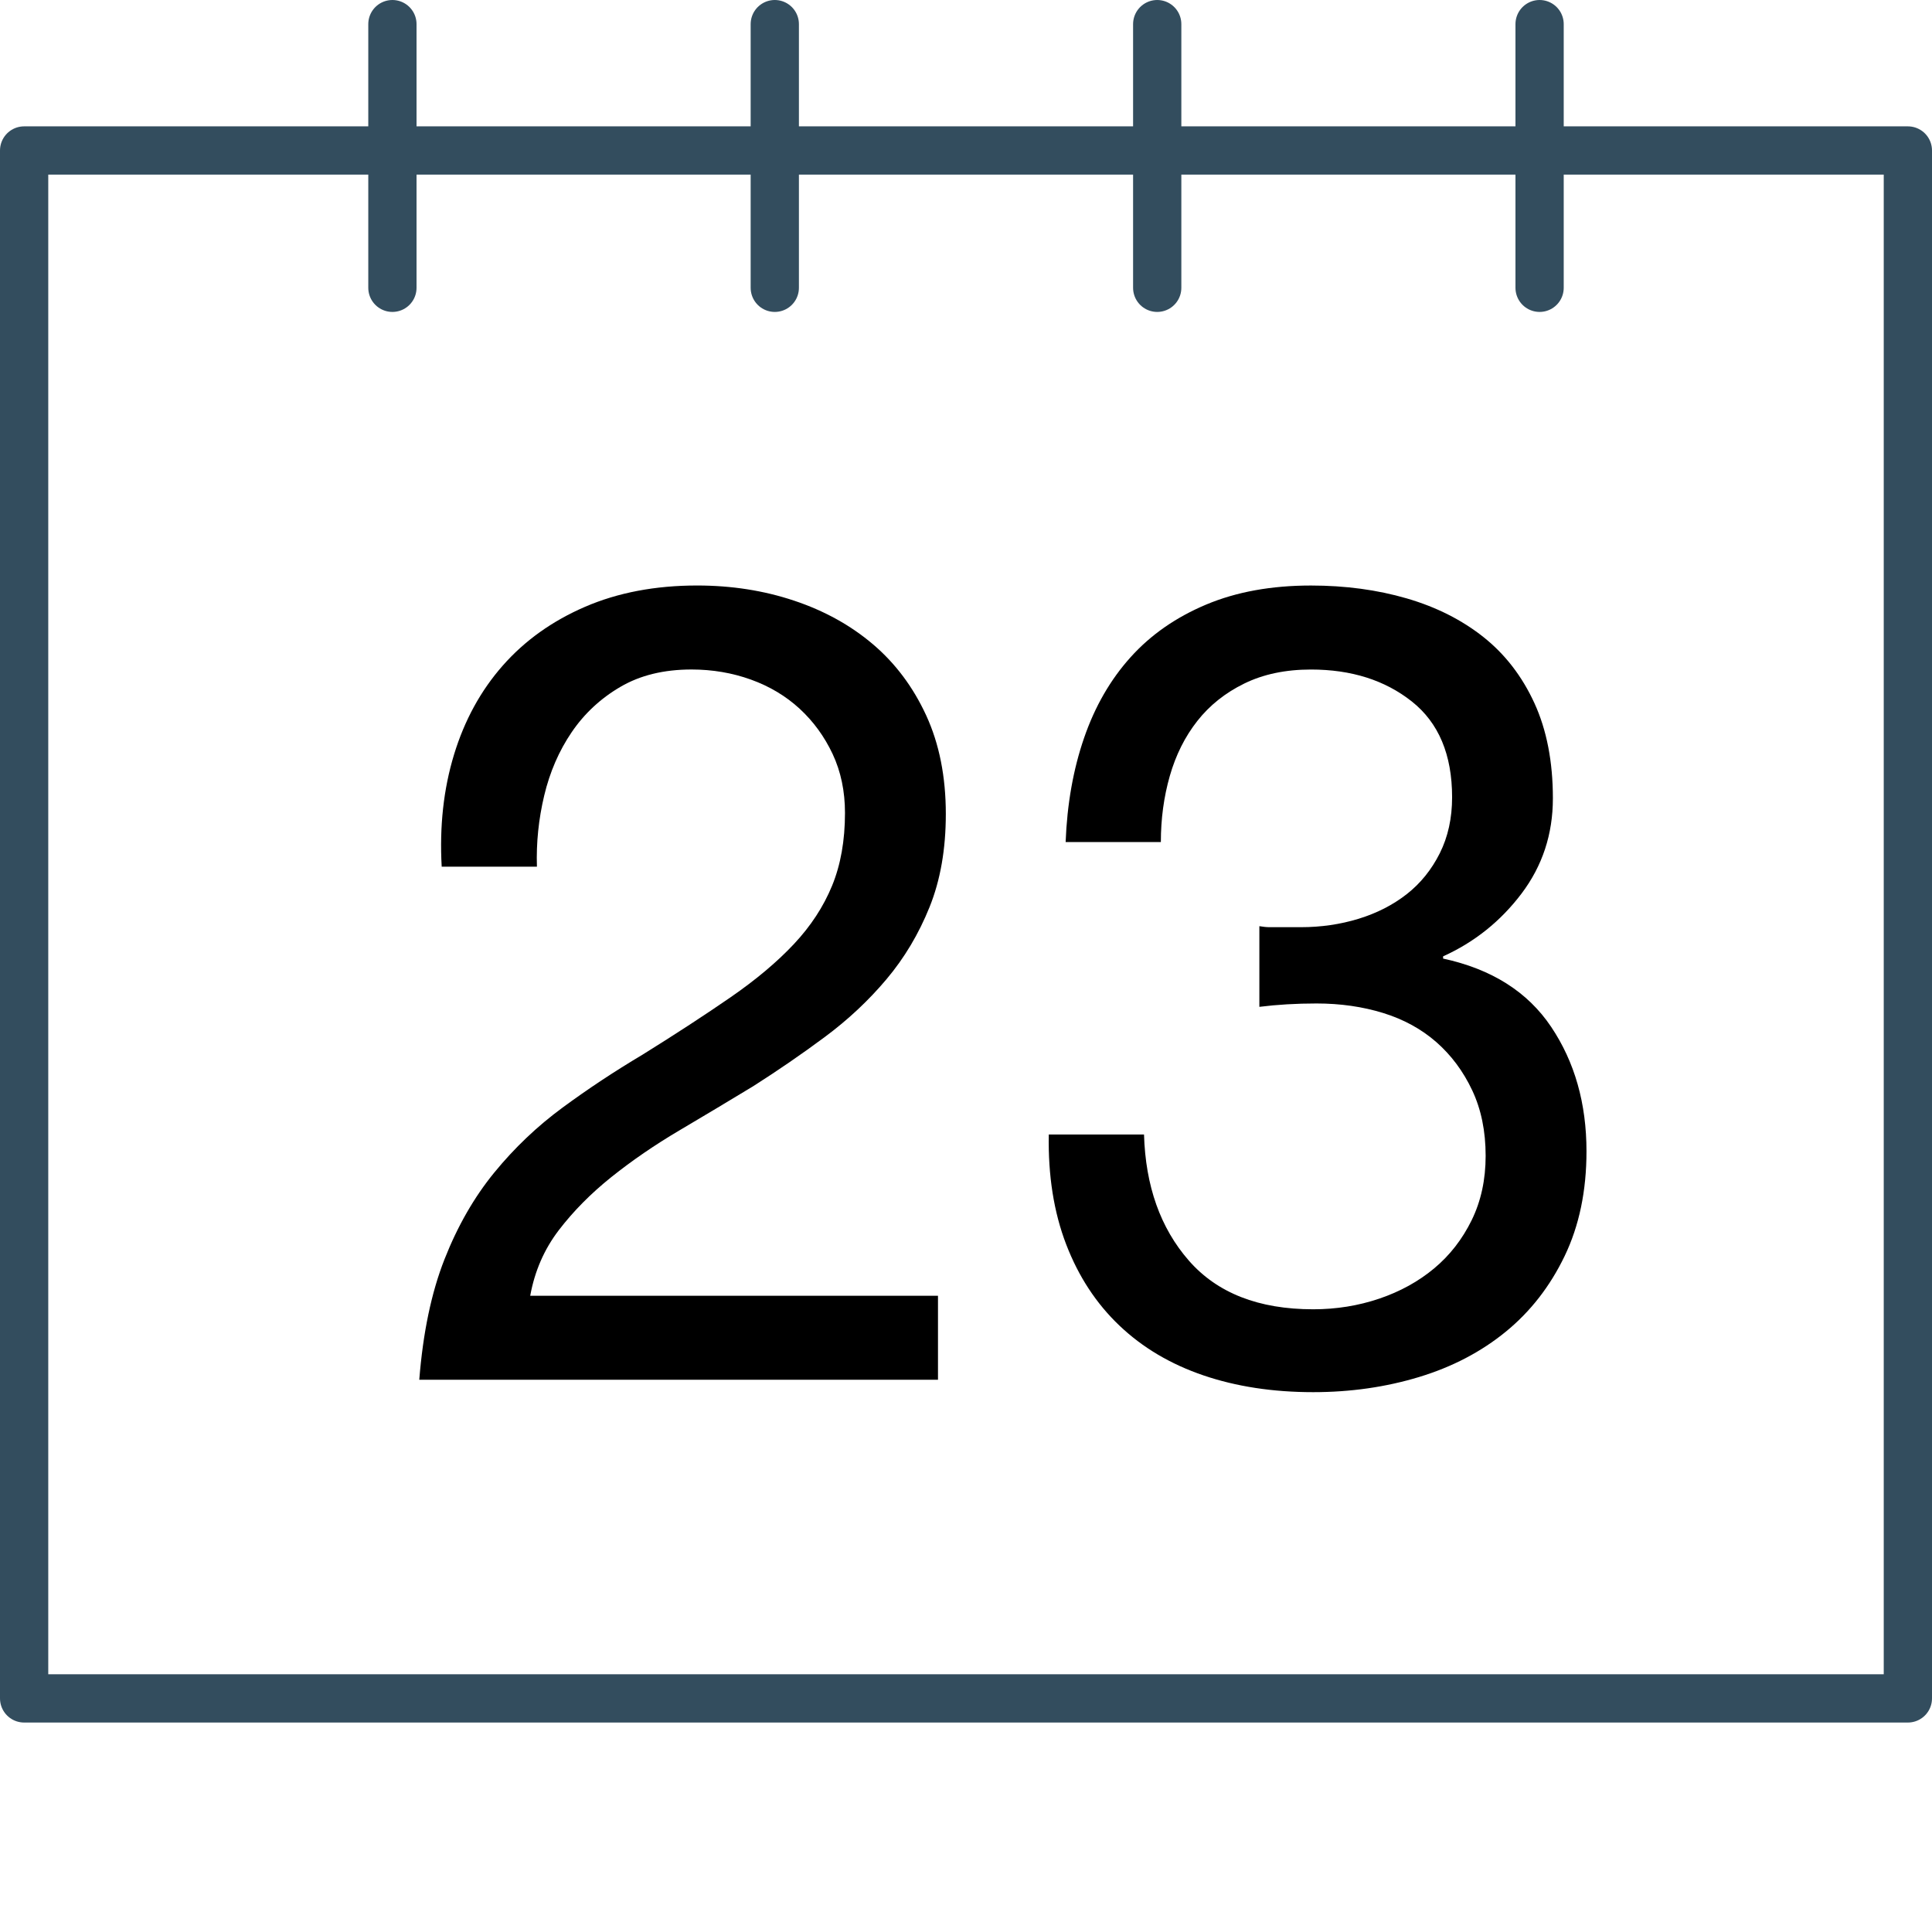 <!-- Generator: Adobe Illustrator 19.1.0, SVG Export Plug-In  -->
<svg version="1.1"
	 xmlns="http://www.w3.org/2000/svg" xmlns:xlink="http://www.w3.org/1999/xlink" xmlns:a="http://ns.adobe.com/AdobeSVGViewerExtensions/3.0/"
	 x="0px" y="0px" width="76.87px" height="76.334px" viewBox="0 0 76.87 76.334" style="enable-background:new 0 0 76.87 76.334;"
	 xml:space="preserve">
<style type="text/css">
	.st0{fill:none;stroke:#334D5E;stroke-width:1.92;stroke-linecap:round;stroke-linejoin:round;stroke-miterlimit:22.926;}
	.st1{font-family:'HelveticaNeue';}
	.st2{font-size:44.571px;}
</style>
<defs>
</defs>
<polygon class="st0" points="0.96,5.987 75.91,5.987 75.91,67.571 0.96,67.571 0.96,5.987 "/>
<line class="st0" x1="15.613" y1="0.96" x2="15.613" y2="11.45"/>
<line class="st0" x1="30.827" y1="0.96" x2="30.827" y2="11.45"/>
<line class="st0" x1="46.043" y1="0.96" x2="46.043" y2="11.45"/>
<line class="st0" x1="61.257" y1="0.96" x2="61.257" y2="11.45"/>
<g>
	<path d="M18.064,30.024c0.416-1.366,1.062-2.547,1.939-3.543c0.876-0.995,1.968-1.775,3.276-2.34
		c1.307-0.564,2.793-0.847,4.458-0.847c1.366,0,2.652,0.2,3.855,0.602c1.204,0.401,2.251,0.98,3.143,1.738
		c0.891,0.758,1.597,1.701,2.117,2.83c0.52,1.13,0.78,2.437,0.78,3.922c0,1.397-0.216,2.63-0.646,3.699
		c-0.431,1.07-1.002,2.028-1.716,2.875c-0.713,0.847-1.531,1.612-2.451,2.295c-0.921,0.684-1.872,1.337-2.853,1.961
		c-0.981,0.595-1.961,1.181-2.942,1.761s-1.879,1.196-2.697,1.85c-0.817,0.654-1.515,1.359-2.095,2.117
		c-0.579,0.758-0.958,1.627-1.136,2.607h16.224v3.343H16.682c0.148-1.872,0.482-3.469,1.003-4.792
		c0.52-1.322,1.181-2.474,1.983-3.454s1.708-1.842,2.719-2.585c1.01-0.743,2.065-1.441,3.165-2.095
		c1.337-0.832,2.51-1.597,3.521-2.295c1.01-0.698,1.85-1.404,2.518-2.117c0.669-0.713,1.174-1.486,1.516-2.318
		c0.341-0.832,0.513-1.797,0.513-2.897c0-0.862-0.164-1.642-0.49-2.34c-0.328-0.698-0.766-1.299-1.315-1.805
		c-0.55-0.505-1.197-0.892-1.939-1.159c-0.743-0.267-1.531-0.401-2.362-0.401c-1.1,0-2.043,0.23-2.83,0.691
		c-0.788,0.461-1.434,1.062-1.939,1.805c-0.505,0.743-0.869,1.583-1.092,2.519c-0.223,0.936-0.32,1.879-0.29,2.83h-3.789
		C17.484,32.877,17.648,31.391,18.064,30.024z"/>
	<path d="M50.511,36.888c0.148,0,0.296,0,0.446,0h0.802c0.802,0,1.567-0.111,2.295-0.334c0.728-0.223,1.366-0.55,1.917-0.98
		c0.549-0.431,0.987-0.973,1.315-1.627c0.327-0.653,0.49-1.396,0.49-2.229c0-1.694-0.535-2.964-1.604-3.811
		c-1.07-0.847-2.407-1.27-4.012-1.27c-1.01,0-1.894,0.186-2.652,0.557s-1.382,0.869-1.872,1.493s-0.854,1.352-1.092,2.184
		c-0.238,0.833-0.356,1.709-0.356,2.63h-3.789c0.059-1.516,0.304-2.897,0.735-4.145c0.43-1.248,1.047-2.318,1.85-3.209
		c0.802-0.892,1.805-1.589,3.008-2.095c1.204-0.505,2.592-0.757,4.167-0.757c1.367,0,2.637,0.171,3.811,0.512
		c1.173,0.342,2.191,0.854,3.053,1.538c0.861,0.684,1.538,1.56,2.028,2.629s0.735,2.333,0.735,3.789
		c0,1.426-0.417,2.689-1.248,3.789c-0.832,1.1-1.872,1.932-3.12,2.496v0.089c1.931,0.417,3.365,1.323,4.301,2.719
		c0.936,1.397,1.404,3.046,1.404,4.948c0,1.575-0.29,2.964-0.869,4.167c-0.579,1.204-1.359,2.207-2.34,3.009
		s-2.132,1.404-3.454,1.805c-1.323,0.401-2.727,0.602-4.212,0.602c-1.604,0-3.061-0.223-4.368-0.668
		c-1.308-0.446-2.422-1.106-3.343-1.983c-0.921-0.876-1.627-1.954-2.117-3.231c-0.49-1.277-0.721-2.733-0.691-4.368h3.789
		c0.06,2.05,0.653,3.722,1.783,5.015c1.129,1.292,2.778,1.938,4.947,1.938c0.92,0,1.797-0.141,2.629-0.423
		c0.832-0.282,1.56-0.683,2.184-1.203c0.624-0.52,1.121-1.159,1.493-1.917c0.371-0.757,0.557-1.611,0.557-2.562
		c0-0.98-0.178-1.85-0.535-2.607s-0.833-1.396-1.426-1.917c-0.595-0.52-1.3-0.906-2.117-1.159c-0.818-0.252-1.701-0.379-2.652-0.379
		c-0.802,0-1.56,0.045-2.273,0.134v-3.209C50.258,36.873,50.392,36.888,50.511,36.888z"/>
</g>
</svg>